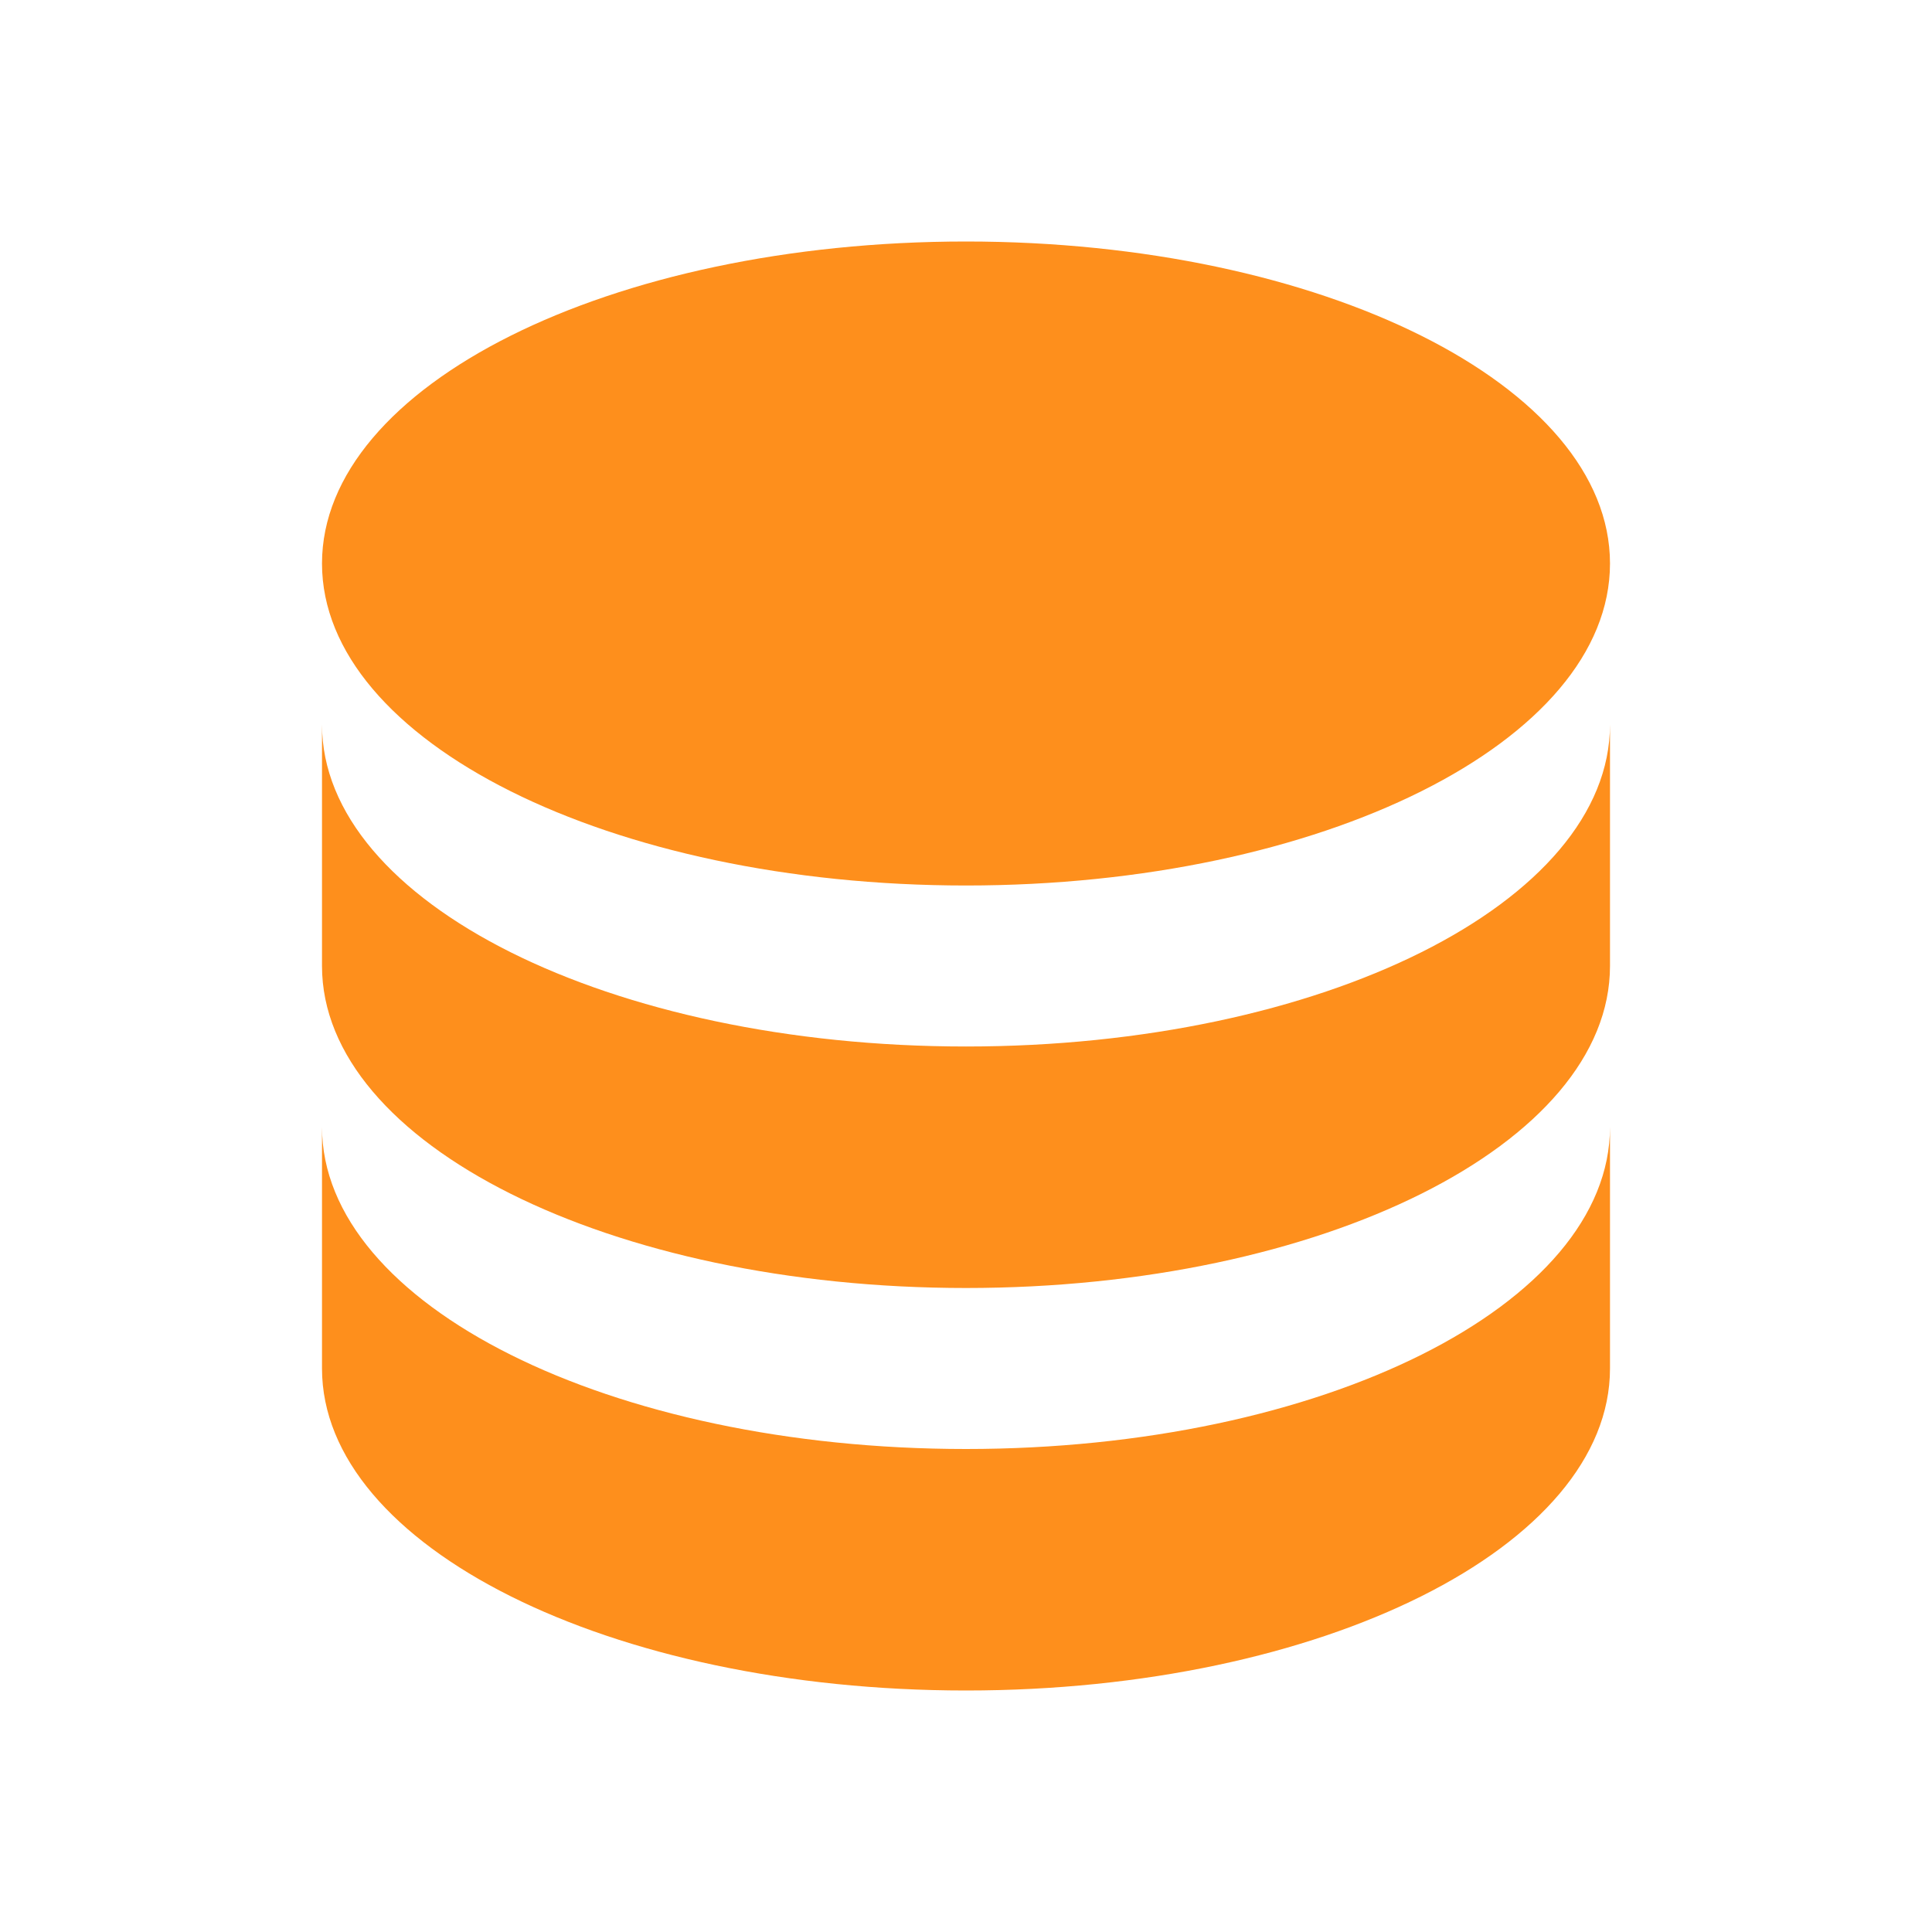<svg width="474" height="474" viewBox="0 0 474 474" fill="none" xmlns="http://www.w3.org/2000/svg">
<path d="M237 59.25C149.705 59.25 79 94.603 79 138.25C79 181.897 149.705 217.25 237 217.25C324.295 217.25 395 181.897 395 138.25C395 94.603 324.295 59.25 237 59.25ZM79 177.75V237C79 280.647 149.705 316 237 316C324.295 316 395 280.647 395 237V177.75C395 221.397 324.295 256.75 237 256.75C149.705 256.75 79 221.397 79 177.75ZM79 276.5V335.75C79 379.397 149.705 414.75 237 414.75C324.295 414.75 395 379.397 395 335.75V276.5C395 320.147 324.295 355.5 237 355.5C149.705 355.5 79 320.147 79 276.5Z" fill="#FE8F1C"/>
</svg>
